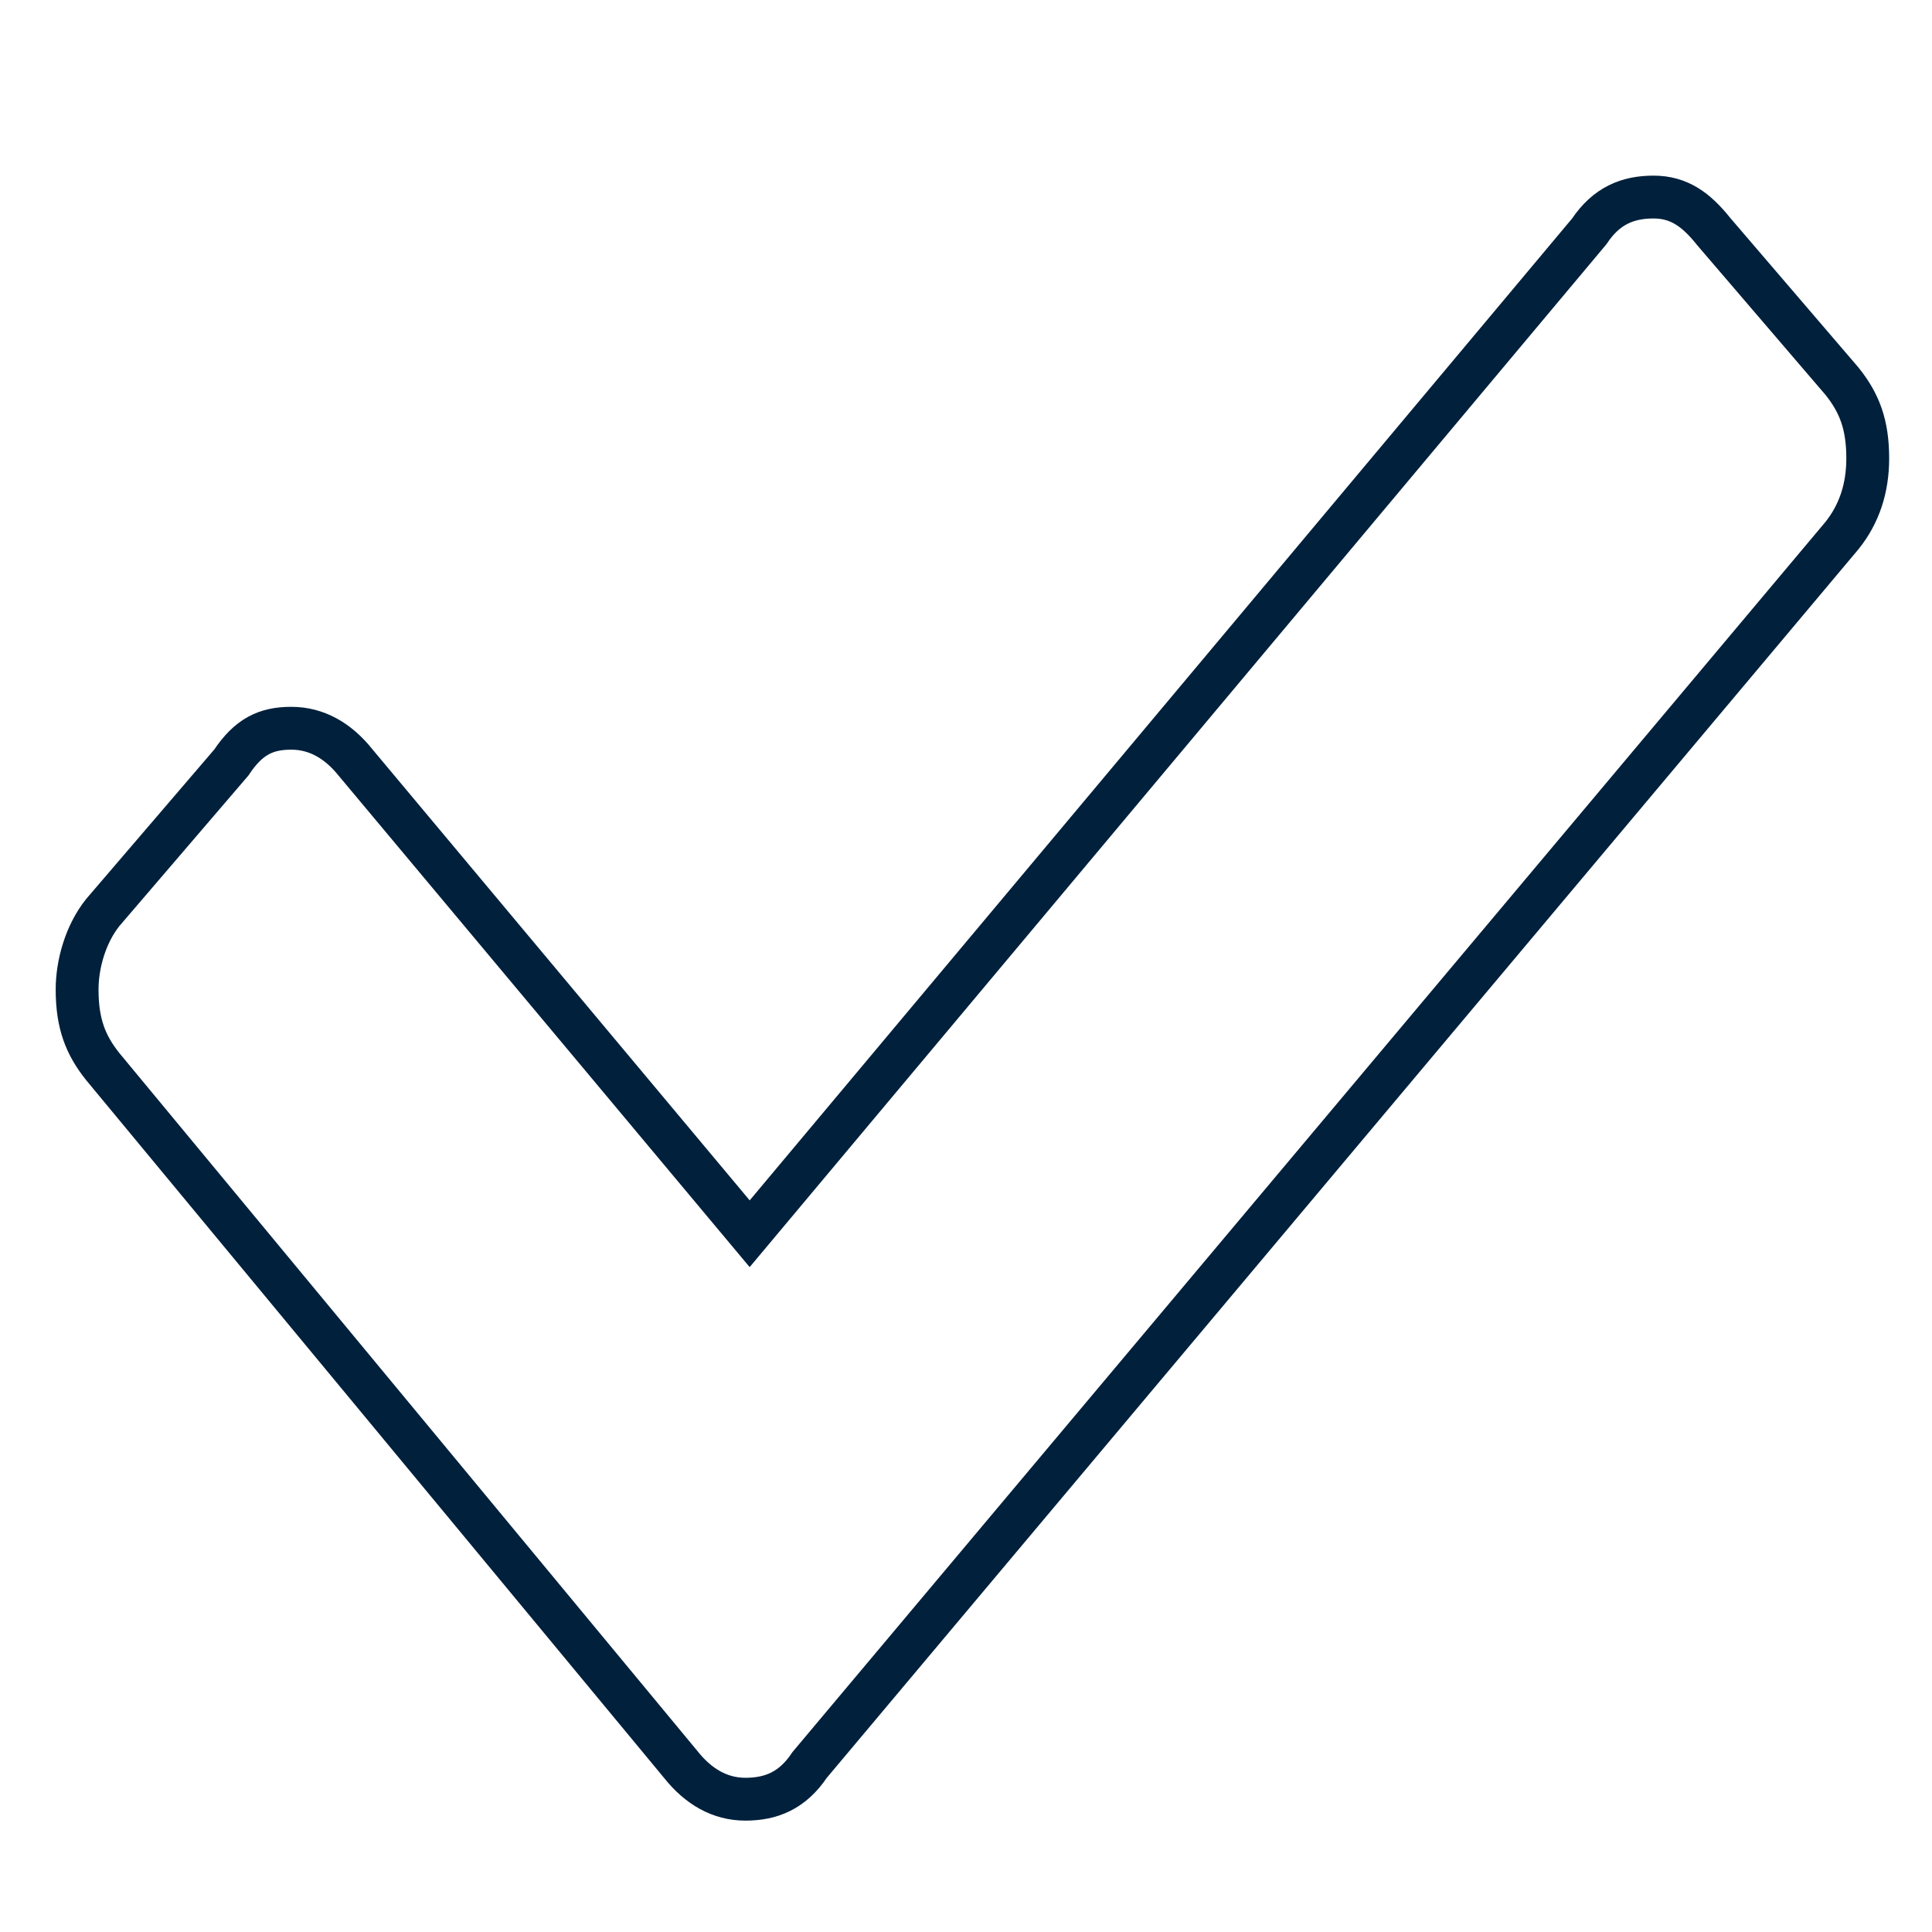 <?xml version="1.0" encoding="utf-8"?>
<!-- Generator: Adobe Illustrator 23.0.1, SVG Export Plug-In . SVG Version: 6.00 Build 0)  -->
<svg version="1.1" id="Layer_1" xmlns="http://www.w3.org/2000/svg" xmlns:xlink="http://www.w3.org/1999/xlink" x="0px" y="0px"
	 viewBox="0 0 45.1 45.1" style="enable-background:new 0 0 45.1 45.1;" xml:space="preserve">
<style type="text/css">
	.st0{fill:none;stroke:#00203C;stroke-miterlimit:10;}
</style>
<g>
	<path class="st0" d="M2.4,24.9c-0.4-0.5-0.6-1-0.6-1.8c0-0.6,0.2-1.3,0.6-1.8l3-3.5C5.8,17.2,6.2,17,6.8,17s1.1,0.3,1.5,0.8l9.2,11
		L37.1,5.4c0.4-0.6,0.9-0.8,1.5-0.8s1,0.3,1.4,0.8l3,3.5c0.4,0.5,0.6,1,0.6,1.8c0,0.7-0.2,1.3-0.6,1.8L18.9,41.2
		C18.5,41.8,18,42,17.4,42s-1.1-0.3-1.5-0.8L2.4,24.9z"/>
</g>
</svg>
